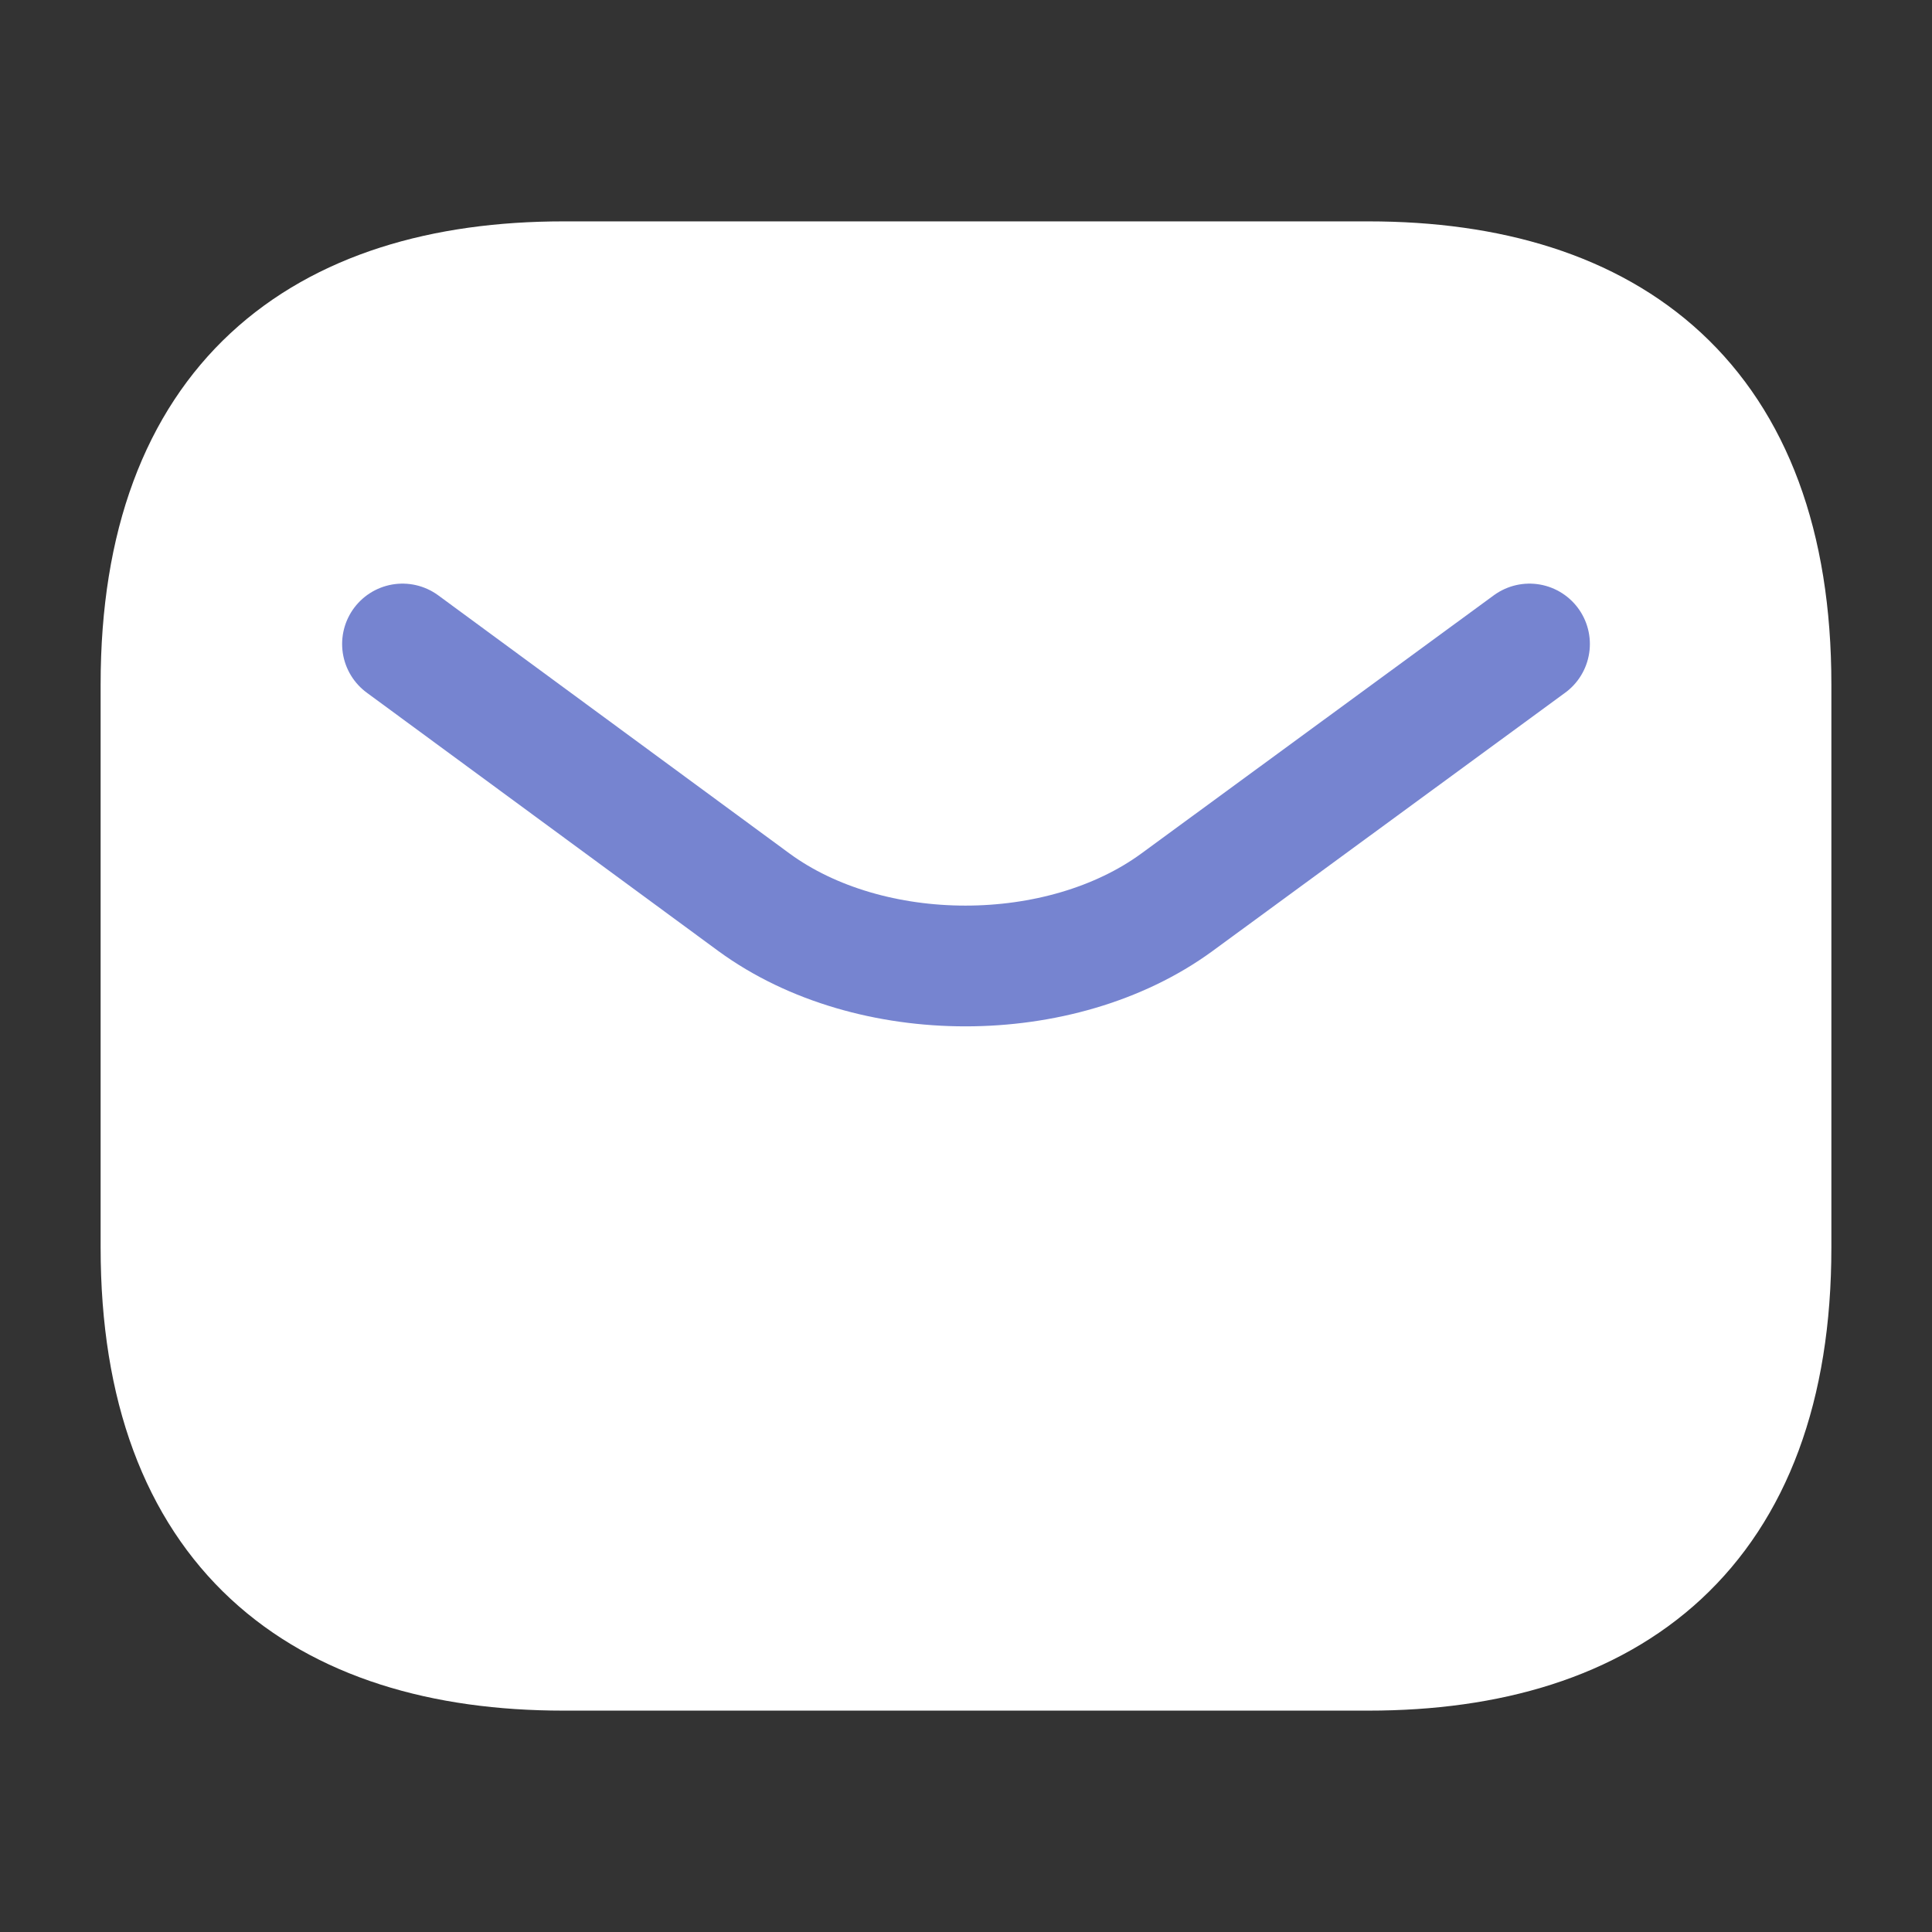 <?xml version="1.0" encoding="UTF-8"?> <svg xmlns="http://www.w3.org/2000/svg" width="24" height="24" viewBox="0 0 24 24" fill="none"><rect x="0" y="0" width="24" height="24" fill="#333333" stroke="none"/><path d="M17 20.5H7C4 20.5 2 19 2 15.5V8.5C2 5 4 3.5 7 3.5H17C20 3.5 22 5 22 8.5V15.5C22 19 20 20.5 17 20.5Z" fill="white" stroke="white" stroke-width="1.5" stroke-miterlimit="10" stroke-linecap="round" stroke-linejoin="round"></path><path d="M19 8L14.618 11.21C13.176 12.263 10.81 12.263 9.368 11.21L5 8" stroke="#7684D0" stroke-width="1.5" stroke-miterlimit="10" stroke-linecap="round" stroke-linejoin="round"></path></svg> 